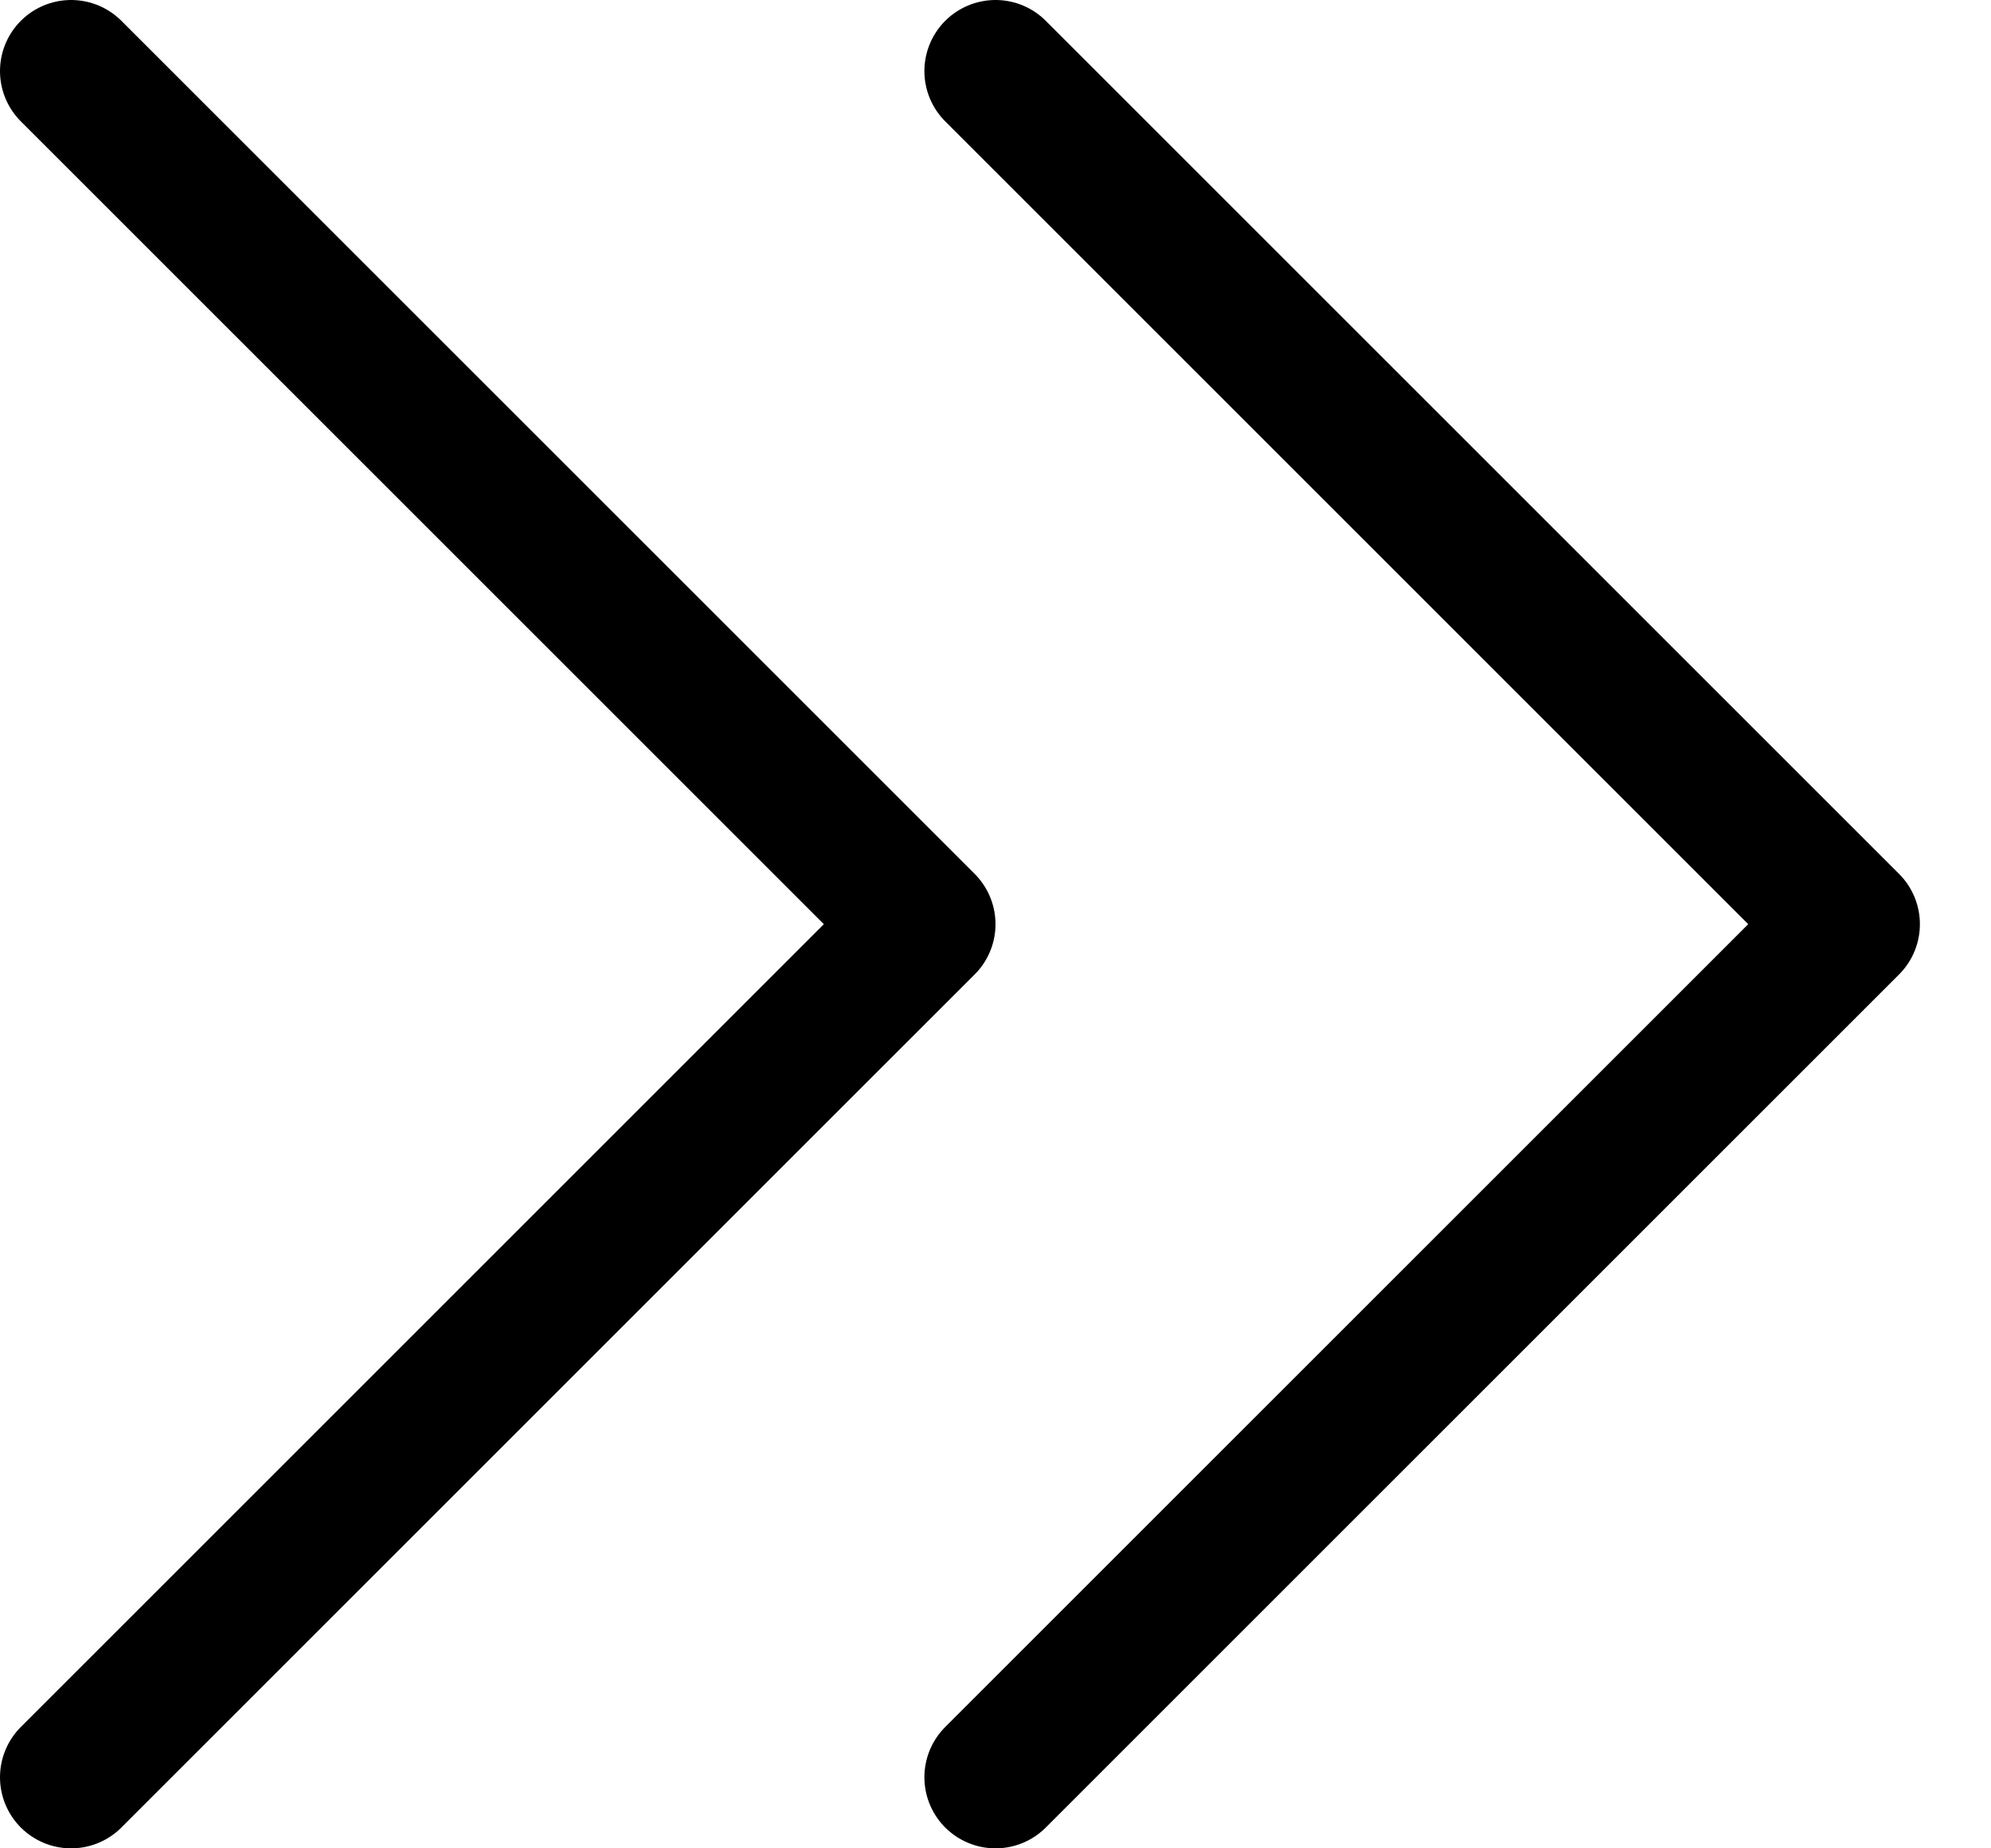 <svg width="14" height="13" viewBox="0 0 14 13" fill="none" xmlns="http://www.w3.org/2000/svg">
<path d="M0.5 0.5L6.5 6.5L0.5 12.5" stroke="black" stroke-linecap="round" stroke-linejoin="round"/>
<path d="M7 0.5L13 6.5L7 12.5" stroke="black" stroke-linecap="round" stroke-linejoin="round"/>
</svg>
